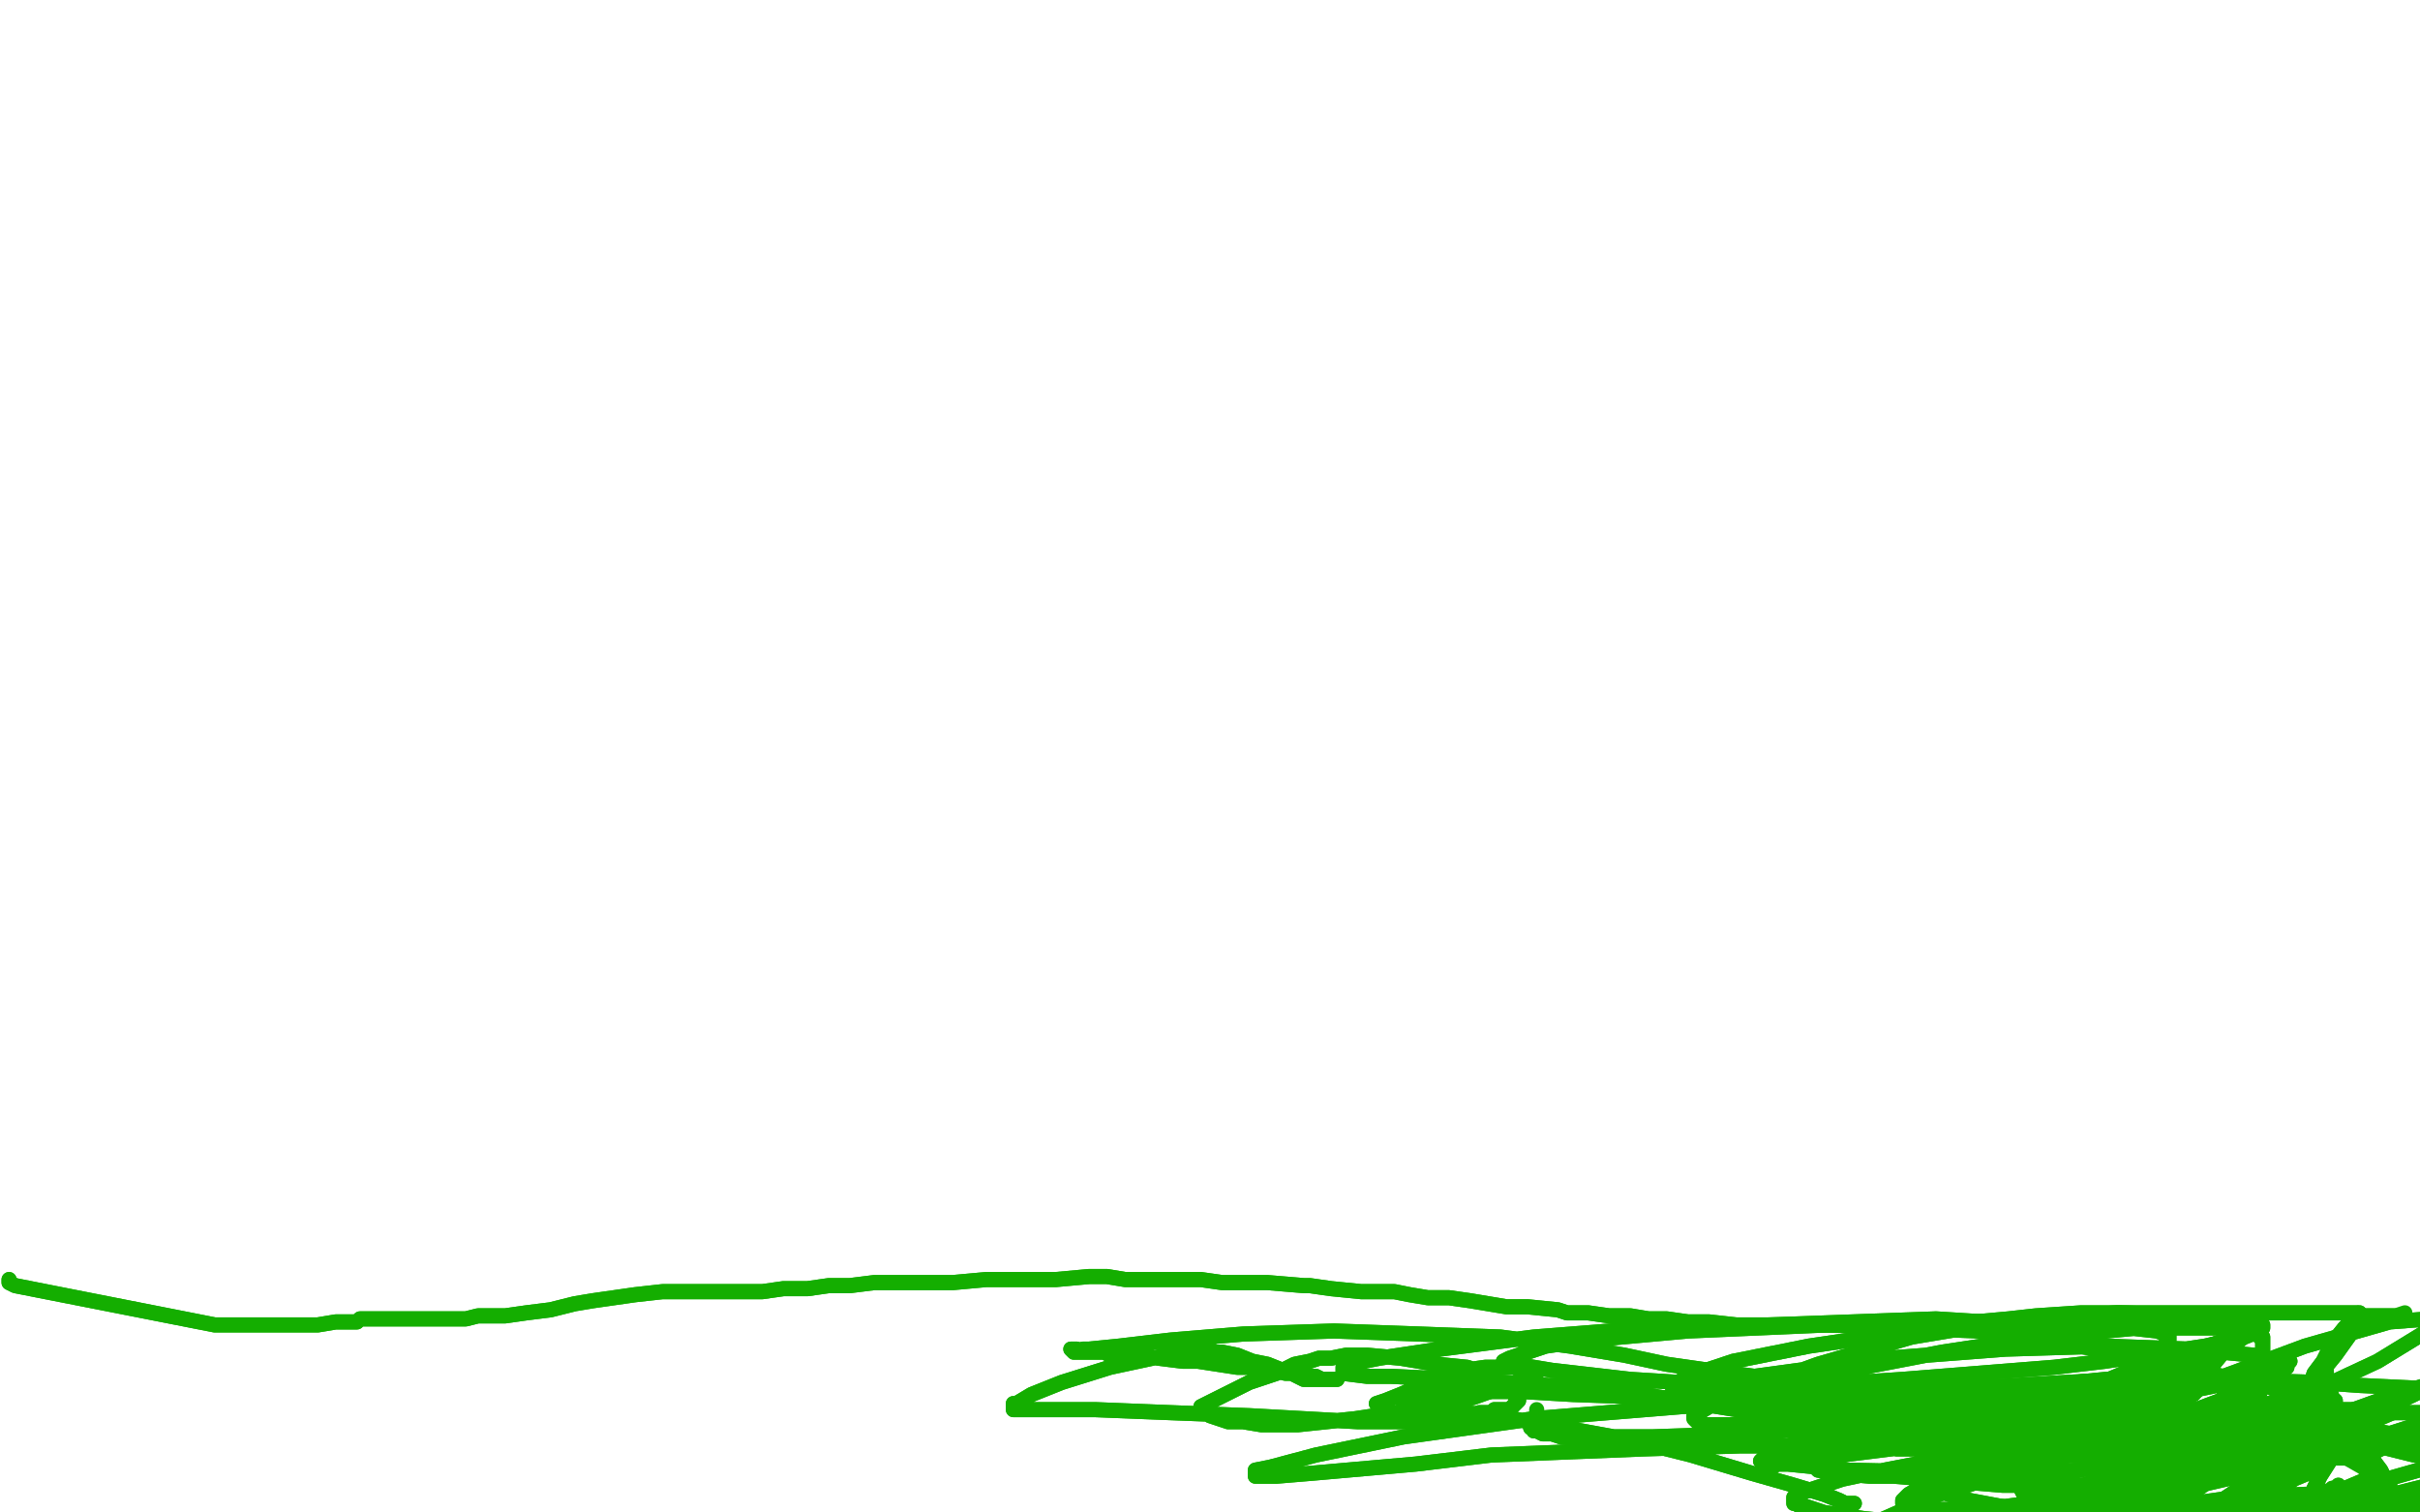 <?xml version="1.0" standalone="no"?>
<!DOCTYPE svg PUBLIC "-//W3C//DTD SVG 1.1//EN"
"http://www.w3.org/Graphics/SVG/1.1/DTD/svg11.dtd">

<svg width="800" height="500" version="1.1" xmlns="http://www.w3.org/2000/svg" xmlns:xlink="http://www.w3.org/1999/xlink" style="stroke-antialiasing: false"><desc>This SVG has been created on https://colorillo.com/</desc><rect x='0' y='0' width='800' height='500' style='fill: rgb(255,255,255); stroke-width:0' /><circle cx="-6.5" cy="429.5" r="2" style="fill: #14ae00; stroke-antialiasing: false; stroke-antialias: 0; opacity: 1.0"/>
<polyline points="3,423 3,424 3,424 5,425 5,425 71,438 80,438 88,438 105,438 111,437 113,437 114,437 116,437 117,437 118,437 119,436 120,436 121,436 122,436 123,436 124,436 125,436 126,436 127,436 128,436 129,436 130,436 131,436 133,436 135,436 140,436 141,436 143,436 146,436 150,436 154,436 158,435 162,435 167,435 174,434 182,433 186,432 190,431 196,430 203,429 210,428 219,427 224,427 228,427 234,427 243,427 252,427 259,426 263,426 267,426 274,425 281,425 289,424 294,424 301,424 307,424 315,424 326,423 332,423 339,423 349,423 360,422 366,422 372,423 379,423 388,423 397,423 404,424 412,424 419,424 431,425 433,425 440,426 450,427 456,427 461,427 466,428 472,429 479,429 486,430 492,431 498,432 505,432 515,433 518,434 525,434 532,435 539,435 545,436 551,436 558,437 565,437 574,438 582,438 591,438 599,438 607,438 616,438 625,438 634,438 643,437 653,437 664,436 673,435 688,434 691,434 698,434 705,434 711,434 717,434 724,434 730,434 736,434 742,434 747,434 750,434 754,434 758,434 762,434 765,434 768,434 771,434 773,434 775,434 777,434 779,434 780,435 781,435 782,435 783,435 784,435 785,435 786,435 787,435 788,435 789,435 790,435 792,435" style="fill: none; stroke: #14ae00; stroke-width: 5; stroke-linejoin: round; stroke-linecap: round; stroke-antialiasing: false; stroke-antialias: 0; opacity: 1.0"/>
<polyline points="3,423 3,424 3,424 5,425 71,438 80,438 88,438 105,438 111,437 113,437 114,437 116,437 117,437 118,437 119,436 120,436 121,436 122,436 123,436 124,436 125,436 126,436 127,436 128,436 129,436 130,436 131,436 133,436 135,436 140,436 141,436 143,436 146,436 150,436 154,436 158,435 162,435 167,435 174,434 182,433 186,432 190,431 196,430 203,429 210,428 219,427 224,427 228,427 234,427 243,427 252,427 259,426 263,426 267,426 274,425 281,425 289,424 294,424 301,424 307,424 315,424 326,423 332,423 339,423 349,423 360,422 366,422 372,423 379,423 388,423 397,423 404,424 412,424 419,424 431,425 433,425 440,426 450,427 456,427 461,427 466,428 472,429 479,429 486,430 492,431 498,432 505,432 515,433 518,434 525,434 532,435 539,435 545,436 551,436 558,437 565,437 574,438 582,438 591,438 599,438 607,438 616,438 625,438 634,438 643,437 653,437 664,436 673,435 688,434 691,434 698,434 705,434 711,434 717,434 724,434 730,434 736,434 742,434 747,434 750,434 754,434 758,434 762,434 765,434 768,434 771,434 773,434 775,434 777,434 779,434 780,435 781,435 782,435 783,435 784,435 785,435 786,435 787,435 788,435 789,435 790,435 792,435 795,434" style="fill: none; stroke: #14ae00; stroke-width: 5; stroke-linejoin: round; stroke-linecap: round; stroke-antialiasing: false; stroke-antialias: 0; opacity: 1.0"/>
<polyline points="733,466 732,466 732,466 730,466 730,466 727,466 727,466 724,466 724,466 720,466 720,466 716,466 716,466 709,465 709,465 696,466 674,467 648,470 607,478 600,480 587,484 586,485 587,484 588,483 589,482 591,480 596,478 610,473 629,466 653,462 676,458 696,456 710,457 718,458 719,458 721,458 723,459 724,459 725,459 726,459 726,460 725,461 724,461 722,462 721,462 718,463 710,464 698,465 676,465 655,465 646,464 636,464 622,463 610,462 605,462 603,462 601,461 600,461 599,460 599,459 599,458 600,458 602,458 604,457 606,457 609,456 610,456" style="fill: none; stroke: #14ae00; stroke-width: 5; stroke-linejoin: round; stroke-linecap: round; stroke-antialiasing: false; stroke-antialias: 0; opacity: 1.0"/>
<polyline points="733,466 732,466 732,466 730,466 730,466 727,466 727,466 724,466 724,466 720,466 720,466 716,466 716,466 709,465 696,466 674,467 648,470 607,478 600,480 587,484 586,485 587,484 588,483 589,482 591,480 596,478 610,473 629,466 653,462 676,458 696,456 710,457 718,458 719,458 721,458 723,459 724,459 725,459 726,459 726,460 725,461 724,461 722,462 721,462 718,463 710,464 698,465 676,465 655,465 646,464 636,464 622,463 610,462 605,462 603,462 601,461 600,461 599,460 599,459 599,458 600,458 602,458 604,457 606,457 609,456 610,456 611,456 612,456" style="fill: none; stroke: #14ae00; stroke-width: 5; stroke-linejoin: round; stroke-linecap: round; stroke-antialiasing: false; stroke-antialias: 0; opacity: 1.0"/>
<polyline points="613,497 612,497 612,497 610,497 610,497 608,496 608,496 603,494 603,494 593,491 593,491 579,487 579,487 559,481 559,481 539,476 517,472 500,469 485,467 475,466 471,466 468,466 466,465 465,464 464,464 464,463 464,462 468,461 474,460 486,460 503,460 520,461 548,462 576,464 621,466 632,466 651,468 660,468 664,469 663,469 664,469 665,469 666,469 665,470 664,470 659,471 655,472 644,474 626,476 603,478 575,478 543,479 493,481 468,484 434,487 422,488 418,488 417,488 416,488 415,488 415,487 415,486 420,485 435,481 464,475 507,469 556,465 606,462 650,459 683,457 703,456 710,456 712,456 710,456 709,457 709,458 709,459 705,461 701,463 693,465 676,469 666,469 644,469 619,467 595,466 584,466 573,465 563,464 559,464 557,463 555,462 553,462 553,461 553,460 553,459 553,458 558,455 573,450 598,445 632,440 669,438 702,438 723,438 735,439 739,439 739,440 739,441 736,443 733,444 727,446 712,452 690,459 662,466 632,470 603,472 575,474 546,475 526,475 521,475 516,475 513,474 510,474 508,473 508,473 507,473 507,472 506,472 507,472 507,471 507,470 508,470 508,469" style="fill: none; stroke: #14ae00; stroke-width: 5; stroke-linejoin: round; stroke-linecap: round; stroke-antialiasing: false; stroke-antialias: 0; opacity: 1.0"/>
<polyline points="613,497 612,497 612,497 610,497 610,497 608,496 608,496 603,494 603,494 593,491 593,491 579,487 579,487 559,481 539,476 517,472 500,469 485,467 475,466 471,466 468,466 466,465 465,464 464,464 464,463 464,462 468,461 474,460 486,460 503,460 520,461 548,462 576,464 621,466 632,466 651,468 660,468 664,469 663,469 664,469 665,469 666,469 665,470 664,470 659,471 655,472 644,474 626,476 603,478 575,478 543,479 493,481 468,484 434,487 422,488 418,488 417,488 416,488 415,488 415,487 415,486 420,485 435,481 464,475 507,469 556,465 606,462 650,459 683,457 703,456 710,456 712,456 710,456 709,457 709,458 709,459 705,461 701,463 693,465 676,469 666,469 644,469 619,467 595,466 584,466 573,465 563,464 559,464 557,463 555,462 553,462 553,461 553,460 553,459 553,458 558,455 573,450 598,445 632,440 669,438 702,438 723,438 735,439 739,439 739,440 739,441 736,443 733,444 727,446 712,452 690,459 662,466 632,470 603,472 575,474 546,475 526,475 521,475 516,475 513,474 510,474 508,473 508,473 507,473 507,472 506,472 507,472 507,471 507,470 508,470 508,469 508,469 508,468 508,467 508,466" style="fill: none; stroke: #14ae00; stroke-width: 5; stroke-linejoin: round; stroke-linecap: round; stroke-antialiasing: false; stroke-antialias: 0; opacity: 1.0"/>
<polyline points="455,464 458,463 458,463 463,461 463,461 470,458 470,458 484,453 484,453 491,452 491,452 495,452 495,452 496,452 496,452 499,452 500,452 503,452 504,452 505,452 506,452 507,452 508,453 508,453 508,454 507,455 506,455 501,457 487,462 468,466 448,469 429,471 417,471 411,470 408,470 406,470 403,469 400,468 399,467 397,467 397,466 397,466 397,465 399,464 405,461 413,457 422,454 428,451 433,450 436,449 440,449 445,448 452,448 463,449 475,451 485,452 491,454 494,456 496,457 498,458 499,459 500,460 501,460 501,461 501,462 502,462 502,463 501,464 500,465 499,466 498,466 497,466 496,466 494,466 493,467 489,467 488,468 485,468 482,469 478,469 473,469 469,470 464,470 449,470 431,469 413,468 387,467 362,466 347,466 339,466 337,466 338,466 336,466 336,466 335,466 335,465 335,464 336,464 341,461 351,457 367,452 381,449 390,447 394,446 395,446 397,446 399,446 402,447 404,447 409,448 414,450 419,451 424,453 427,454 429,455 431,456 433,456 435,456 437,456 438,456 439,456 440,456 441,456 442,456 441,456 440,456 439,456 437,456 435,455 432,455 429,454 425,454 421,453 416,452 409,452 396,450 391,450 383,449 376,448 371,448 367,448 365,447 362,447 359,447 358,447 357,447 356,447 355,447 354,446 355,446 356,446 356,447 357,447 358,447 358,446 360,446 370,445 387,443 411,441 441,440 469,441 496,442 519,445 537,448 551,451 565,453 580,455 609,457 620,458 641,459 662,461 678,463 689,464 695,466 697,466 698,466 699,466 700,466 699,467 698,468 695,469 693,469 688,470 677,472 652,474 630,473 618,472 595,469 574,466 537,460 512,458 481,456 460,455 452,455 444,454 444,453 445,453 444,453 444,452 446,451 456,449 476,446 507,442 545,439 585,438 640,436 656,437 698,438 704,439 713,440 716,441 717,441 717,442 717,443 716,444 716,445 714,447 711,449 708,451 702,454 690,459 679,462 662,464 639,466 626,466 617,466 611,466 605,465 600,465 596,465 594,464 592,463 591,462 590,462 590,461 591,460 598,457 616,452 642,447 675,442 707,439 727,439 737,439 740,440 739,440 740,440 740,441 739,441 738,442 734,445 726,450 712,457 695,464 674,468 652,471 629,471 606,471 587,471 574,471 565,471 564,471 563,471 561,470 560,469 560,468 565,465 579,459 601,451 632,442 668,436 700,434 735,435 740,436 746,437 748,438 747,438 748,438 748,439 747,440 742,442 729,445 696,450 679,452 629,456 599,458 575,460 561,461 555,462 554,462 555,461 554,461 554,460 562,458 580,455 624,449 663,446 696,445 724,446 745,448 749,449 755,450 757,450 756,451 756,452 754,453 747,455 728,459 682,464 639,464 617,463 555,457 539,456 513,453 501,451 497,450 499,449 505,447 511,445 525,443 558,440 604,438 654,440 700,447 752,459 767,464 772,466 772,466 771,466 770,466 770,467 763,469 755,471 739,475 718,479 695,481 672,481 653,480 633,479 630,479 627,479 627,478 626,478 627,478 629,477 634,476 645,474 658,472 668,471 672,470 671,470 671,471 670,471 669,471 669,471 668,471 667,471 665,470 663,470 661,470 658,469 657,468 655,468 653,467 651,467 649,466 648,466 646,466 644,466 642,466 640,466 639,466 638,466 636,465 633,465 630,465 629,465 628,465 625,465 623,465 620,465 618,464 617,464 615,464 615,463 615,462 631,460 657,459 692,458 733,456 766,457 780,458 801,459 817,460 819,461 818,461 818,462 819,462 819,463 817,464 811,467 796,472 774,479 743,487 701,493 663,498 644,499 633,499 634,499 632,499 631,498 630,498 629,497 629,496 631,494 640,489 661,483 709,472 729,470 763,466 783,466 794,466 793,466 791,467 784,470 769,475 747,482 702,491 674,491 662,491 626,488 618,488 607,487 601,486 600,485 599,484 598,484 599,483 600,482 609,481 649,476 670,475 719,474 786,478 798,481 815,484 822,486 819,487 807,490 779,497 750,503 712,505 676,506 646,505 616,502 603,500 597,498 595,498 594,497 593,497 593,496 593,495 594,494 609,489 623,486 654,480 711,471 740,470 746,470 754,470 756,471 752,471 749,473 730,479 704,484 687,486 655,487 611,486 591,484 583,484 582,483 583,482 591,478 612,471 641,465 678,459 743,456 760,458 767,459 769,460 767,460 768,460 768,461 767,461 765,462 752,466 737,471 719,475 707,479 704,479 701,479 700,479 706,478 722,478 749,477 801,478 815,478 847,479 850,479 848,480 847,480 846,481 834,486 820,491 801,497 780,501 760,505 752,506 748,506 744,506 742,506 740,506 739,506 738,506 738,505 738,504 738,503 739,503 739,502 740,502 741,501 740,502 739,502 737,503 729,505 721,507 716,508 708,510 703,511 700,511 699,511 698,511 697,511 696,511 696,510 697,507 704,501 717,490 734,478 759,465 765,463 766,463 766,462 767,462 767,461 767,460 766,460 765,461 762,462 755,464 751,465 746,466 741,467 738,467 736,467 735,467 738,466 744,465 750,464 756,462 759,461 760,461 761,461 761,460 762,460 762,459 762,458 764,457 765,454 768,450 771,444 775,439 777,437 777,436 779,435 780,434 780,435 779,437 777,441 772,448 763,459 751,471 738,484 720,497 715,499 709,501 708,502 707,502 706,502 705,500 705,497 709,484 712,477 721,464 735,447 738,445 743,441 744,441 746,440 747,441 747,442 748,442 748,443 748,444 748,445 748,446 748,447 747,449 747,452 747,454 746,456 746,458 746,460 745,464 745,465" style="fill: none; stroke: #14ae00; stroke-width: 5; stroke-linejoin: round; stroke-linecap: round; stroke-antialiasing: false; stroke-antialias: 0; opacity: 1.0"/>
<polyline points="455,464 458,463 458,463 463,461 463,461 470,458 470,458 484,453 484,453 491,452 491,452 495,452 495,452 496,452 499,452 500,452 503,452 504,452 505,452 506,452 507,452 508,453 508,453 508,454 507,455 506,455 501,457 487,462 468,466 448,469 429,471 417,471 411,470 408,470 406,470 403,469 400,468 399,467 397,467 397,466 397,466 397,465 399,464 405,461 413,457 422,454 428,451 433,450 436,449 440,449 445,448 452,448 463,449 475,451 485,452 491,454 494,456 496,457 498,458 499,459 500,460 501,460 501,461 501,462 502,462 502,463 501,464 500,465 499,466 498,466 497,466 496,466 494,466 493,467 489,467 488,468 485,468 482,469 478,469 473,469 469,470 464,470 449,470 431,469 413,468 387,467 362,466 347,466 339,466 337,466 338,466 336,466 336,466 335,466 335,465 335,464 336,464 341,461 351,457 367,452 381,449 390,447 394,446 395,446 397,446 399,446 402,447 404,447 409,448 414,450 419,451 424,453 427,454 429,455 431,456 433,456 435,456 437,456 438,456 439,456 440,456 441,456 442,456 441,456 440,456 439,456 437,456 435,455 432,455 429,454 425,454 421,453 416,452 409,452 396,450 391,450 383,449 376,448 371,448 367,448 365,447 362,447 359,447 358,447 357,447 356,447 355,447 354,446 355,446 356,446 356,447 357,447 358,447 358,446 360,446 370,445 387,443 411,441 441,440 469,441 496,442 519,445 537,448 551,451 565,453 580,455 609,457 620,458 641,459 662,461 678,463 689,464 695,466 697,466 698,466 699,466 700,466 699,467 698,468 695,469 693,469 688,470 677,472 652,474 630,473 618,472 595,469 574,466 537,460 512,458 481,456 460,455 452,455 444,454 444,453 445,453 444,453 444,452 446,451 456,449 476,446 507,442 545,439 585,438 640,436 656,437 698,438 704,439 713,440 716,441 717,441 717,442 717,443 716,444 716,445 714,447 711,449 708,451 702,454 690,459 679,462 662,464 639,466 626,466 617,466 611,466 605,465 600,465 596,465 594,464 592,463 591,462 590,462 590,461 591,460 598,457 616,452 642,447 675,442 707,439 727,439 737,439 740,440 739,440 740,440 740,441 739,441 738,442 734,445 726,450 712,457 695,464 674,468 652,471 629,471 606,471 587,471 574,471 565,471 564,471 563,471 561,470 560,469 560,468 565,465 579,459 601,451 632,442 668,436 700,434 735,435 740,436 746,437 748,438 747,438 748,438 748,439 747,440 742,442 729,445 696,450 679,452 629,456 599,458 575,460 561,461 555,462 554,462 555,461 554,461 554,460 562,458 580,455 624,449 663,446 696,445 724,446 745,448 749,449 755,450 757,450 756,451 756,452 754,453 747,455 728,459 682,464 639,464 617,463 555,457 539,456 513,453 501,451 497,450 499,449 505,447 511,445 525,443 558,440 604,438 654,440 700,447 752,459 767,464 772,466 772,466 771,466 770,466 770,467 763,469 755,471 739,475 718,479 695,481 672,481 653,480 633,479 630,479 627,479 627,478 626,478 627,478 629,477 634,476 645,474 658,472 668,471 672,470 671,470 671,471 670,471 669,471 669,471 668,471 667,471 665,470 663,470 661,470 658,469 657,468 655,468 653,467 651,467 649,466 648,466 646,466 644,466 642,466 640,466 639,466 638,466 636,465 633,465 630,465 629,465 628,465 625,465 623,465 620,465 618,464 617,464 615,464 615,463 615,462 631,460 657,459 692,458 733,456 766,457 780,458 801,459 817,460 819,461 818,461 818,462 819,462 819,463 817,464 811,467 796,472 774,479 743,487 701,493 663,498 644,499 633,499 634,499 632,499 631,498 630,498 629,497 629,496 631,494 640,489 661,483 709,472 729,470 763,466 783,466 794,466 793,466 791,467 784,470 769,475 747,482 702,491 674,491 662,491 626,488 618,488 607,487 601,486 600,485 599,484 598,484 599,483 600,482 609,481 649,476 670,475 719,474 786,478 798,481 815,484 822,486 819,487 807,490 779,497 750,503 712,505 676,506 646,505 616,502 603,500 597,498 595,498 594,497 593,497 593,496 593,495 594,494 609,489 623,486 654,480 711,471 740,470 746,470 754,470 756,471 752,471 749,473 730,479 704,484 687,486 655,487 611,486 591,484 583,484 582,483 583,482 591,478 612,471 641,465 678,459 743,456 760,458 767,459 769,460 767,460 768,460 768,461 767,461 765,462 752,466 737,471 719,475 707,479 704,479 701,479 700,479 706,478 722,478 749,477 801,478 815,478 847,479 850,479 848,480 847,480 846,481 834,486 820,491 801,497 780,501 760,505 752,506 748,506 744,506 742,506 740,506 739,506 738,506 738,505 738,504 738,503 739,503 739,502 740,502 741,501 740,502 739,502 737,503 729,505 721,507 716,508 708,510 703,511 700,511 699,511 698,511 697,511 696,511 696,510 697,507 704,501 717,490 734,478 759,465 765,463 766,463 766,462 767,462 767,461 767,460 766,460 765,461 762,462 755,464 751,465 746,466 741,467 738,467 736,467 735,467 738,466 744,465 750,464 756,462 759,461 760,461 761,461 761,460 762,460 762,459 762,458 764,457 765,454 768,450 771,444 775,439 777,437 777,436 779,435 780,434 780,435 779,437 777,441 772,448 763,459 751,471 738,484 720,497 715,499 709,501 708,502 707,502 706,502 705,500 705,497 709,484 712,477 721,464 735,447 738,445 743,441 744,441 746,440 747,441 747,442 748,442 748,443 748,444 748,445 748,446 748,447 747,449 747,452 747,454 746,456 746,458 746,460 745,464 745,465 745,466 745,466 745,467 745,468 749,491 752,512" style="fill: none; stroke: #14ae00; stroke-width: 5; stroke-linejoin: round; stroke-linecap: round; stroke-antialiasing: false; stroke-antialias: 0; opacity: 1.0"/>
<polyline points="765,462 764,463 764,463 762,463 762,463 758,464 758,464 749,465 749,465 740,466 740,466 730,466 730,466 722,466 722,466 718,466 713,466 712,466 711,466 711,466 710,466 711,465 724,466 736,466 763,469 796,475 828,482 845,488 853,492 855,494 853,494 849,497 837,503 817,510 788,516 754,520 723,521 696,519 678,518 669,516 667,515 668,514 666,513 666,512 669,509 678,506 694,500 714,494 740,488 744,488 749,487 752,486 755,484 758,483 760,483 761,482 761,483 760,484 757,486 753,489 748,492 741,496 734,498 730,499 726,499 724,499 722,498 721,498 725,497 739,495 762,494 799,495 828,496 831,496 832,496 831,497 830,498 830,498 828,499 823,500 814,501 805,502 795,502 782,500 771,499 762,498 757,497 754,496 751,496 750,495 749,495 751,493 755,491 760,488 764,486 766,485 765,486 763,487 751,492 729,498 709,501 690,500 667,499 651,496 641,493 637,492 638,491 638,489 644,486 662,480 691,475 754,467 774,467 809,467 830,468 837,469 838,470 835,471 834,472 832,473 830,475 827,477 821,479 810,483 789,489 763,496 751,499 744,500 736,501 730,501 724,501 720,501 718,501 716,501 714,500 714,499 714,498 715,497 724,491 744,481 767,470 792,461 805,457 804,458 798,461 781,469 752,481 720,490 694,495 679,496 673,496 671,495 670,494 669,494 668,492 669,490 677,483 698,470 727,458 762,445 790,437 803,436 804,439 786,450 756,464 698,488 673,496 633,507 608,512 599,513 601,512 602,512 602,511 603,510 610,507 623,502 641,494 666,486 695,478 723,473 749,470 768,469 776,470 778,472 774,477 767,488 761,500 754,509 749,515 749,515 748,515 747,516 746,516 745,516 743,517 742,517 741,517 743,516 748,512 756,507 765,503 772,498 774,496 773,496 773,495 772,496 770,497 767,497 765,498 763,498 762,498 761,498 760,498 760,497 761,497 762,496 764,495 766,494 768,493 770,493 772,492 773,491 772,492 771,492 770,493 768,494 765,495 763,496 762,496 761,495 760,495 759,495 758,495 757,495 755,494 751,492 746,489 737,485 723,479 708,474 695,471 687,469 683,469 682,469 680,469 679,468 678,468 678,467 679,467 684,467 694,467 709,468 721,469 731,470 736,470 737,471 739,471 741,472 742,473 743,473 743,474 744,474 744,475 745,475 745,476 745,477 744,478 743,480 739,483 734,487 729,490" style="fill: none; stroke: #14ae00; stroke-width: 5; stroke-linejoin: round; stroke-linecap: round; stroke-antialiasing: false; stroke-antialias: 0; opacity: 1.0"/>
<polyline points="765,462 764,463 764,463 762,463 762,463 758,464 758,464 749,465 749,465 740,466 740,466 730,466 730,466 722,466 718,466 713,466 712,466 711,466 711,466 710,466 711,465 724,466 736,466 763,469 796,475 828,482 845,488 853,492 855,494 853,494 849,497 837,503 817,510 788,516 754,520 723,521 696,519 678,518 669,516 667,515 668,514 666,513 666,512 669,509 678,506 694,500 714,494 740,488 744,488 749,487 752,486 755,484 758,483 760,483 761,482 761,483 760,484 757,486 753,489 748,492 741,496 734,498 730,499 726,499 724,499 722,498 721,498 725,497 739,495 762,494 799,495 828,496 831,496 832,496 831,497 830,498 830,498 828,499 823,500 814,501 805,502 795,502 782,500 771,499 762,498 757,497 754,496 751,496 750,495 749,495 751,493 755,491 760,488 764,486 766,485 765,486 763,487 751,492 729,498 709,501 690,500 667,499 651,496 641,493 637,492 638,491 638,489 644,486 662,480 691,475 754,467 774,467 809,467 830,468 837,469 838,470 835,471 834,472 832,473 830,475 827,477 821,479 810,483 789,489 763,496 751,499 744,500 736,501 730,501 724,501 720,501 718,501 716,501 714,500 714,499 714,498 715,497 724,491 744,481 767,470 792,461 805,457 804,458 798,461 781,469 752,481 720,490 694,495 679,496 673,496 671,495 670,494 669,494 668,492 669,490 677,483 698,470 727,458 762,445 790,437 803,436 804,439 786,450 756,464 698,488 673,496 633,507 608,512 599,513 601,512 602,512 602,511 603,510 610,507 623,502 641,494 666,486 695,478 723,473 749,470 768,469 776,470 778,472 774,477 767,488 761,500 754,509 749,515 749,515 748,515 747,516 746,516 745,516 743,517 742,517 741,517 743,516 748,512 756,507 765,503 772,498 774,496 773,496 773,495 772,496 770,497 767,497 765,498 763,498 762,498 761,498 760,498 760,497 761,497 762,496 764,495 766,494 768,493 770,493 772,492 773,491 772,492 771,492 770,493 768,494 765,495 763,496 762,496 761,495 760,495 759,495 758,495 757,495 755,494 751,492 746,489 737,485 723,479 708,474 695,471 687,469 683,469 682,469 680,469 679,468 678,468 678,467 679,467 684,467 694,467 709,468 721,469 731,470 736,470 737,471 739,471 741,472 742,473 743,473 743,474 744,474 744,475 745,475 745,476 745,477 744,478 743,480 739,483 734,487 729,490 725,493 724,494 723,495 722,497 722,498" style="fill: none; stroke: #14ae00; stroke-width: 5; stroke-linejoin: round; stroke-linecap: round; stroke-antialiasing: false; stroke-antialias: 0; opacity: 1.0"/>
<polyline points="783,495 782,495 782,495 780,495 780,495 779,495 779,495 776,495 776,495 772,495 772,495 768,495 768,495 764,495 764,495" style="fill: none; stroke: #14ae00; stroke-width: 5; stroke-linejoin: round; stroke-linecap: round; stroke-antialiasing: false; stroke-antialias: 0; opacity: 1.0"/>
<polyline points="783,495 782,495 782,495 780,495 780,495 779,495 779,495 776,495 776,495 772,495 772,495 768,495 768,495 764,495 760,495 756,496 752,496 749,497 746,498 741,500 737,502" style="fill: none; stroke: #14ae00; stroke-width: 5; stroke-linejoin: round; stroke-linecap: round; stroke-antialiasing: false; stroke-antialias: 0; opacity: 1.0"/>
<polyline points="784,488 783,489 783,489 780,490 780,490 773,493 773,493 768,495 768,495 763,496 763,496 760,497 760,497 757,499 757,499 751,499 739,499 721,497 706,496 696,494 691,493 692,492" style="fill: none; stroke: #14ae00; stroke-width: 5; stroke-linejoin: round; stroke-linecap: round; stroke-antialiasing: false; stroke-antialias: 0; opacity: 1.0"/>
<polyline points="784,488 783,489 783,489 780,490 780,490 773,493 773,493 768,495 768,495 763,496 763,496 760,497 760,497 757,499 751,499 739,499 721,497 706,496 696,494 691,493 692,492 693,491 719,476 747,461" style="fill: none; stroke: #14ae00; stroke-width: 5; stroke-linejoin: round; stroke-linecap: round; stroke-antialiasing: false; stroke-antialias: 0; opacity: 1.0"/>
<polyline points="773,466 772,466 771,467 768,469 762,472 754,477 739,485 725,491" style="fill: none; stroke: #14ae00; stroke-width: 5; stroke-linejoin: round; stroke-linecap: round; stroke-antialiasing: false; stroke-antialias: 0; opacity: 1.0"/>
<polyline points="772,466 771,467 768,469 762,472 754,477 739,485 725,491 717,494 708,497 702,499 698,499 695,499 693,498 692,497" style="fill: none; stroke: #14ae00; stroke-width: 5; stroke-linejoin: round; stroke-linecap: round; stroke-antialiasing: false; stroke-antialias: 0; opacity: 1.0"/>
<polyline points="747,457 745,458 745,458 741,460 741,460 734,463 734,463 726,466 726,466 719,468 719,468 714,470 714,470 712,470 712,470 712,471 711,471 712,469 715,466 720,461 726,455 730,451 733,449 734,448 735,447 734,448 732,450 727,455 720,463 712,470 708,475 705,478 705,479 704,479 704,480 705,480 709,479 721,476 736,472 744,469 745,469 747,467 748,466 749,466 749,466 749,466 746,468 739,471 730,476 721,481 713,484 709,486 708,488 705,490 703,491 702,491 701,491 703,489 708,485 714,479 722,472 729,466 734,464 736,462 737,462 737,461 735,462 734,463 731,465 726,468 720,472 716,476 712,479 710,481 708,484 707,485 706,486 706,487 706,488 708,488 710,487 715,486 729,483 746,479 766,474 771,473 772,473 773,473 772,473 770,475 769,476 764,481 752,490 740,498 729,505 723,508 721,509 720,510 718,511 716,511 715,511 714,512 714,511 715,510 717,509 722,505 730,499 739,493 746,488 749,486 750,485 750,486 749,488 744,492 737,497 729,503 723,506 720,508 718,508 717,509 716,509 718,507 724,504 732,498 741,492 747,487 749,485 750,485 751,485 751,484 751,485 750,486 749,487 738,498 735,500 725,508 715,516 714,517 712,519 710,521 713,520 718,518 726,515 736,511 743,507 746,506 749,506 750,504 752,503 753,502 754,501 755,501 755,500 756,500 755,500 754,501 753,501 752,502 750,503 748,505 745,506 740,508 735,510 731,511 728,512 724,514 721,515 719,515 717,515 715,515 713,515 713,514 713,513 713,512 715,509 717,506 719,502 721,498 725,493 733,485 740,478 745,474 748,472 749,470 749,469 750,469 750,468 751,468 751,467 750,467 749,467 749,468 749,468 748,468 747,468 746,469 745,469 744,469 743,469 744,470 746,470 749,471 758,472 774,473 788,474 796,474 800,474 799,474 798,474 799,474 800,474 799,474 798,475 795,476 792,477 789,478 785,480 783,481" style="fill: none; stroke: #14ae00; stroke-width: 5; stroke-linejoin: round; stroke-linecap: round; stroke-antialiasing: false; stroke-antialias: 0; opacity: 1.0"/>
<polyline points="747,457 745,458 745,458 741,460 741,460 734,463 734,463 726,466 726,466 719,468 719,468 714,470 714,470 712,470 712,471 711,471 712,469 715,466 720,461 726,455 730,451 733,449 734,448 735,447 734,448 732,450 727,455 720,463 712,470 708,475 705,478 705,479 704,479 704,480 705,480 709,479 721,476 736,472 744,469 745,469 747,467 748,466 749,466 749,466 749,466 746,468 739,471 730,476 721,481 713,484 709,486 708,488 705,490 703,491 702,491 701,491 703,489 708,485 714,479 722,472 729,466 734,464 736,462 737,462 737,461 735,462 734,463 731,465 726,468 720,472 716,476 712,479 710,481 708,484 707,485 706,486 706,487 706,488 708,488 710,487 715,486 729,483 746,479 766,474 771,473 772,473 773,473 772,473 770,475 769,476 764,481 752,490 740,498 729,505 723,508 721,509 720,510 718,511 716,511 715,511 714,512 714,511 715,510 717,509 722,505 730,499 739,493 746,488 749,486 750,485 750,486 749,488 744,492 737,497 729,503 723,506 720,508 718,508 717,509 716,509 718,507 724,504 732,498 741,492 747,487 749,485 750,485 751,485 751,484 751,485 750,486 749,487 738,498 735,500 725,508 715,516 714,517 712,519 710,521 713,520 718,518 726,515 736,511 743,507 746,506 749,506 750,504 752,503 753,502 754,501 755,501 755,500 756,500 755,500 754,501 753,501 752,502 750,503 748,505 745,506 740,508 735,510 731,511 728,512 724,514 721,515 719,515 717,515 715,515 713,515 713,514 713,513 713,512 715,509 717,506 719,502 721,498 725,493 733,485 740,478 745,474 748,472 749,470 749,469 750,469 750,468 751,468 751,467 750,467 749,467 749,468 749,468 748,468 747,468 746,469 745,469 744,469 743,469 744,470 746,470 749,471 758,472 774,473 788,474 796,474 800,474 799,474 798,474 799,474 800,474 799,474 798,475 795,476 792,477 789,478 785,480 783,481 781,481 779,482 778,482 777,482 774,482 772,482" style="fill: none; stroke: #14ae00; stroke-width: 5; stroke-linejoin: round; stroke-linecap: round; stroke-antialiasing: false; stroke-antialias: 0; opacity: 1.0"/>
<polyline points="769,451 769,452 769,452 769,453 769,453 769,454 769,454 769,455 769,455 769,456 769,456 770,458 770,458 770,459 770,459 771,462 771,463 772,463 772,464 772,465 772,466 774,468 776,473 779,480 782,486 784,491 786,493 786,494 786,495 787,496 786,493 783,487 780,481 776,474 774,470 772,467 771,466 771,465 770,464 770,463 770,464 772,466 776,470 780,476 784,482 787,486 788,488 789,489 790,490 790,491 790,491 790,491 789,491" style="fill: none; stroke: #14ae00; stroke-width: 5; stroke-linejoin: round; stroke-linecap: round; stroke-antialiasing: false; stroke-antialias: 0; opacity: 1.0"/>
<polyline points="769,451 769,452 769,452 769,453 769,453 769,454 769,454 769,455 769,455 769,456 769,456 770,458 770,458 770,459 771,462 771,463 772,463 772,464 772,465 772,466 774,468 776,473 779,480 782,486 784,491 786,493 786,494 786,495 787,496 786,493 783,487 780,481 776,474 774,470 772,467 771,466 771,465 770,464 770,463 770,464 772,466 776,470 780,476 784,482 787,486 788,488 789,489 790,490 790,491 790,491 790,491 789,491 788,489 767,477 747,466" style="fill: none; stroke: #14ae00; stroke-width: 5; stroke-linejoin: round; stroke-linecap: round; stroke-antialiasing: false; stroke-antialias: 0; opacity: 1.0"/>
</svg>
